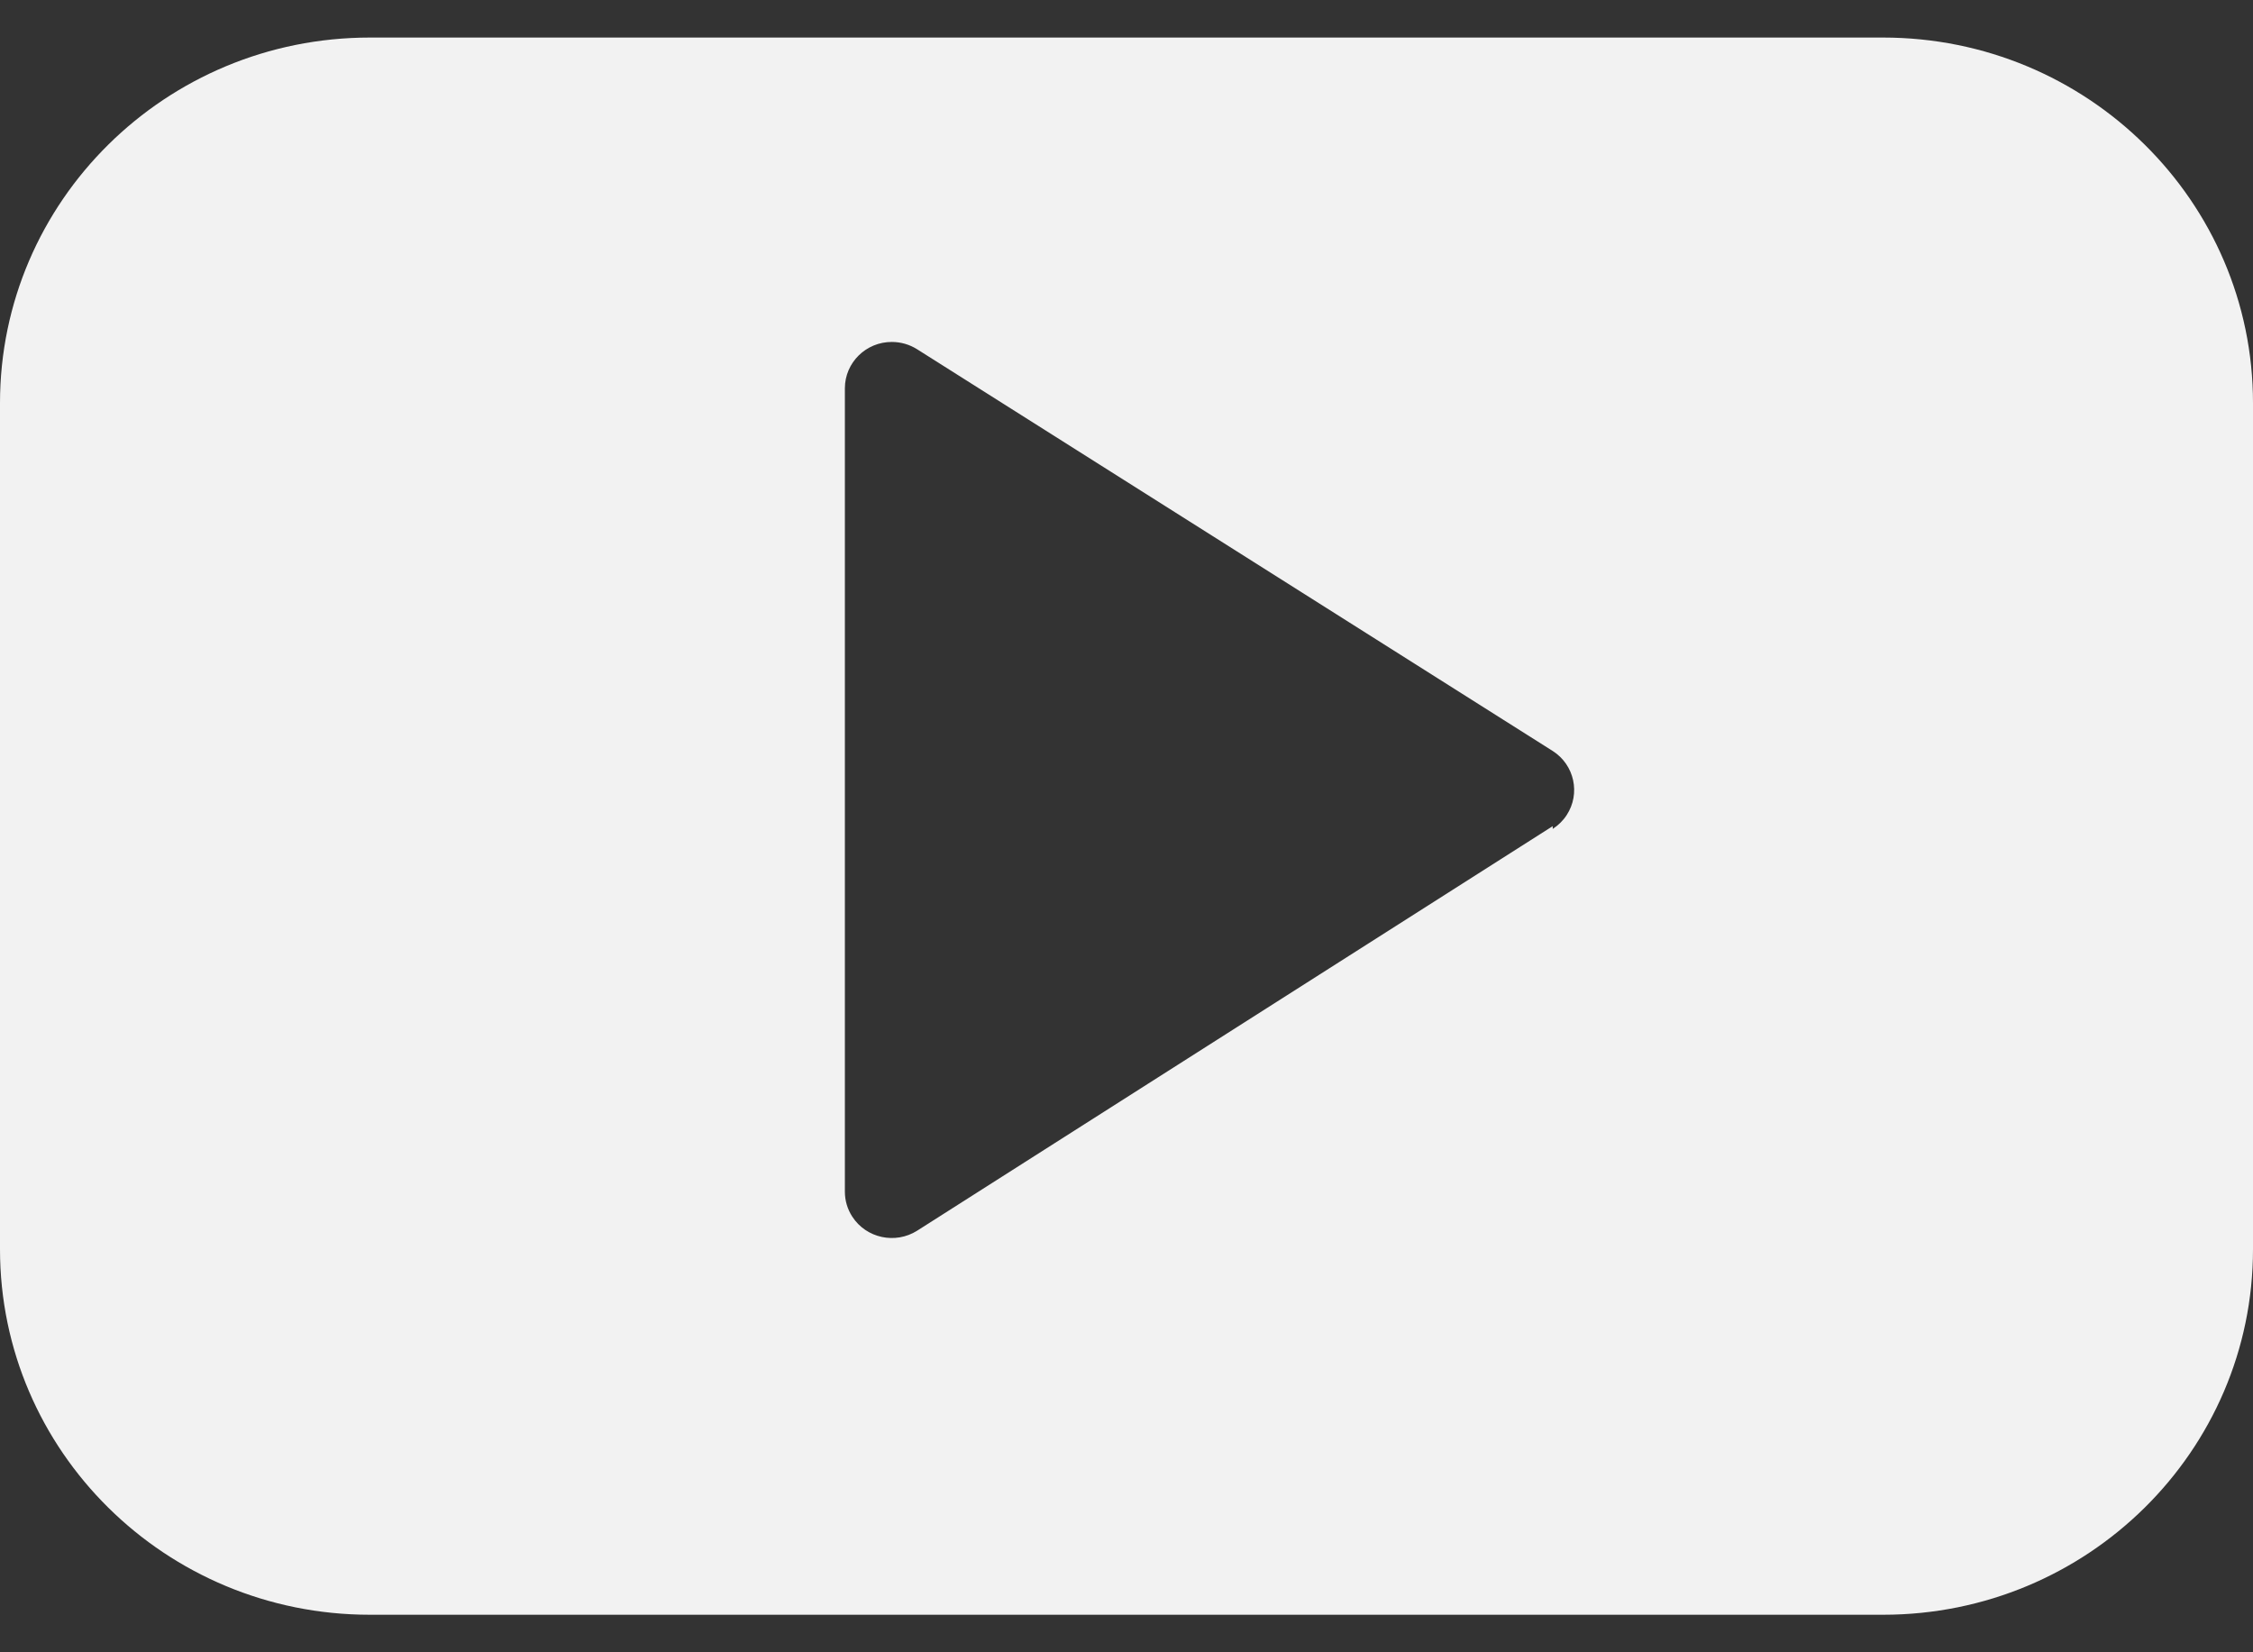 <svg width="30" height="22" viewBox="0 0 30 22" fill="none" xmlns="http://www.w3.org/2000/svg">
<rect x="0" y="0" width="30" height="22" fill="#333333" stroke="none"/>
<path d="M25.075 0.5H4.925C2.205 0.5 0 2.679 0 5.367V16.633L0 16.633C4.10709e-07 19.321 2.205 21.5 4.925 21.5H25.075C27.795 21.5 30 19.321 30 16.633V5.367C30 2.679 27.795 0.5 25.075 0.5V0.5ZM20.675 11L12.213 16.386H12.213C11.922 16.57 11.535 16.487 11.349 16.2C11.284 16.1 11.25 15.985 11.25 15.867V5.169V5.169C11.251 4.828 11.531 4.552 11.876 4.553C11.995 4.553 12.112 4.587 12.213 4.651L20.675 9.999C20.965 10.184 21.048 10.567 20.861 10.853C20.813 10.927 20.749 10.989 20.675 11.037L20.675 11Z" fill="#F2F2F2"/>
</svg>
